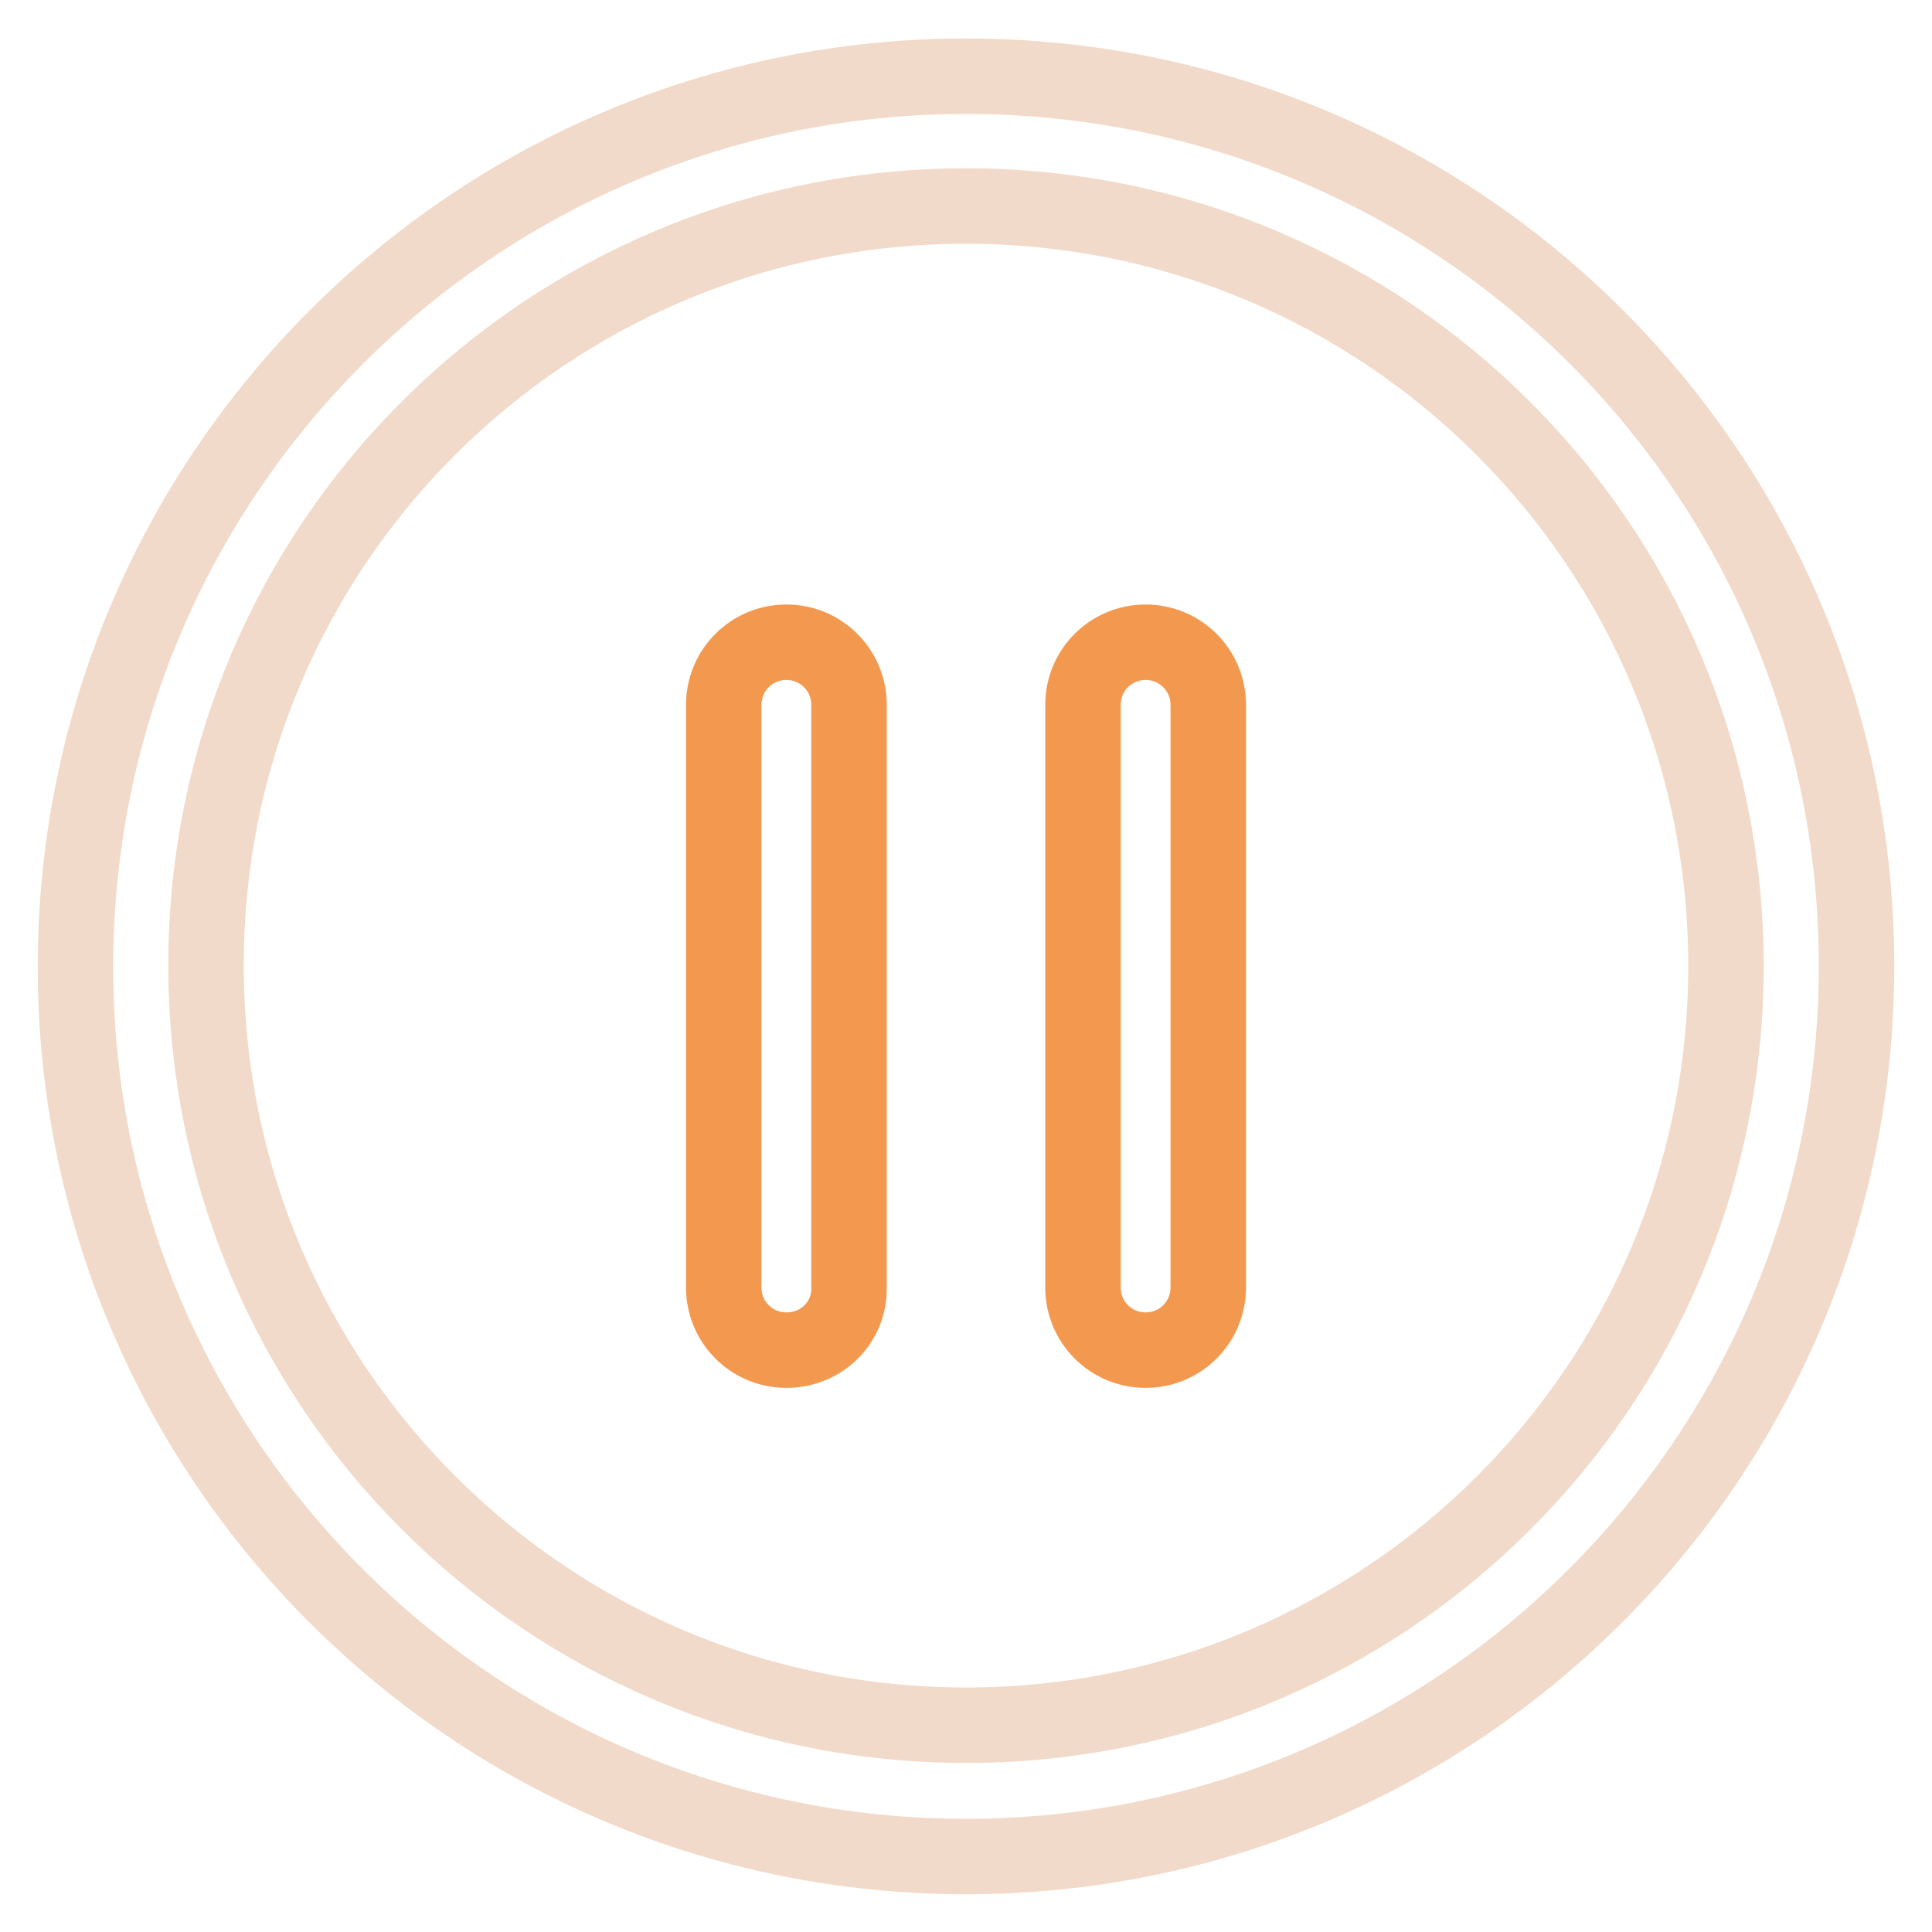 <?xml version="1.0" encoding="utf-8"?>
<!-- Svg Vector Icons : http://www.onlinewebfonts.com/icon -->
<!DOCTYPE svg PUBLIC "-//W3C//DTD SVG 1.1//EN" "http://www.w3.org/Graphics/SVG/1.1/DTD/svg11.dtd">
<svg version="1.1" xmlns="http://www.w3.org/2000/svg" xmlns:xlink="http://www.w3.org/1999/xlink" x="0px" y="0px" viewBox="0 0 256 256" enable-background="new 0 0 256 256" xml:space="preserve">
<g> <path stroke-width="10" fill-opacity="0" stroke="#f2daca"  d="M128,10.1c-65.1,0-118,52.8-118,118c0,65.2,52.9,117.9,118,117.9c65.1,0,118-52.8,118-118 C246,62.7,193.2,10.1,128,10.1z M128,228.6c-55.6,0-100.7-45-100.7-100.7S72.4,27.3,128,27.3s100.7,45,100.7,100.7 S183.6,228.6,128,228.6z"/> <path stroke-width="10" fill-opacity="0" stroke="#f3994f"  d="M104.2,178.9c-4.6,0-8.3-3.7-8.3-8.3V93.4c0-4.6,3.7-8.3,8.3-8.3c4.6,0,8.3,3.7,8.3,8.3v77.2 C112.6,175.2,108.9,178.9,104.2,178.9z M151.8,178.9c-4.6,0-8.3-3.7-8.3-8.3V93.4c0-4.6,3.7-8.3,8.3-8.3c4.6,0,8.3,3.7,8.3,8.3 v77.2C160.1,175.2,156.4,178.9,151.8,178.9z"/></g>
</svg>